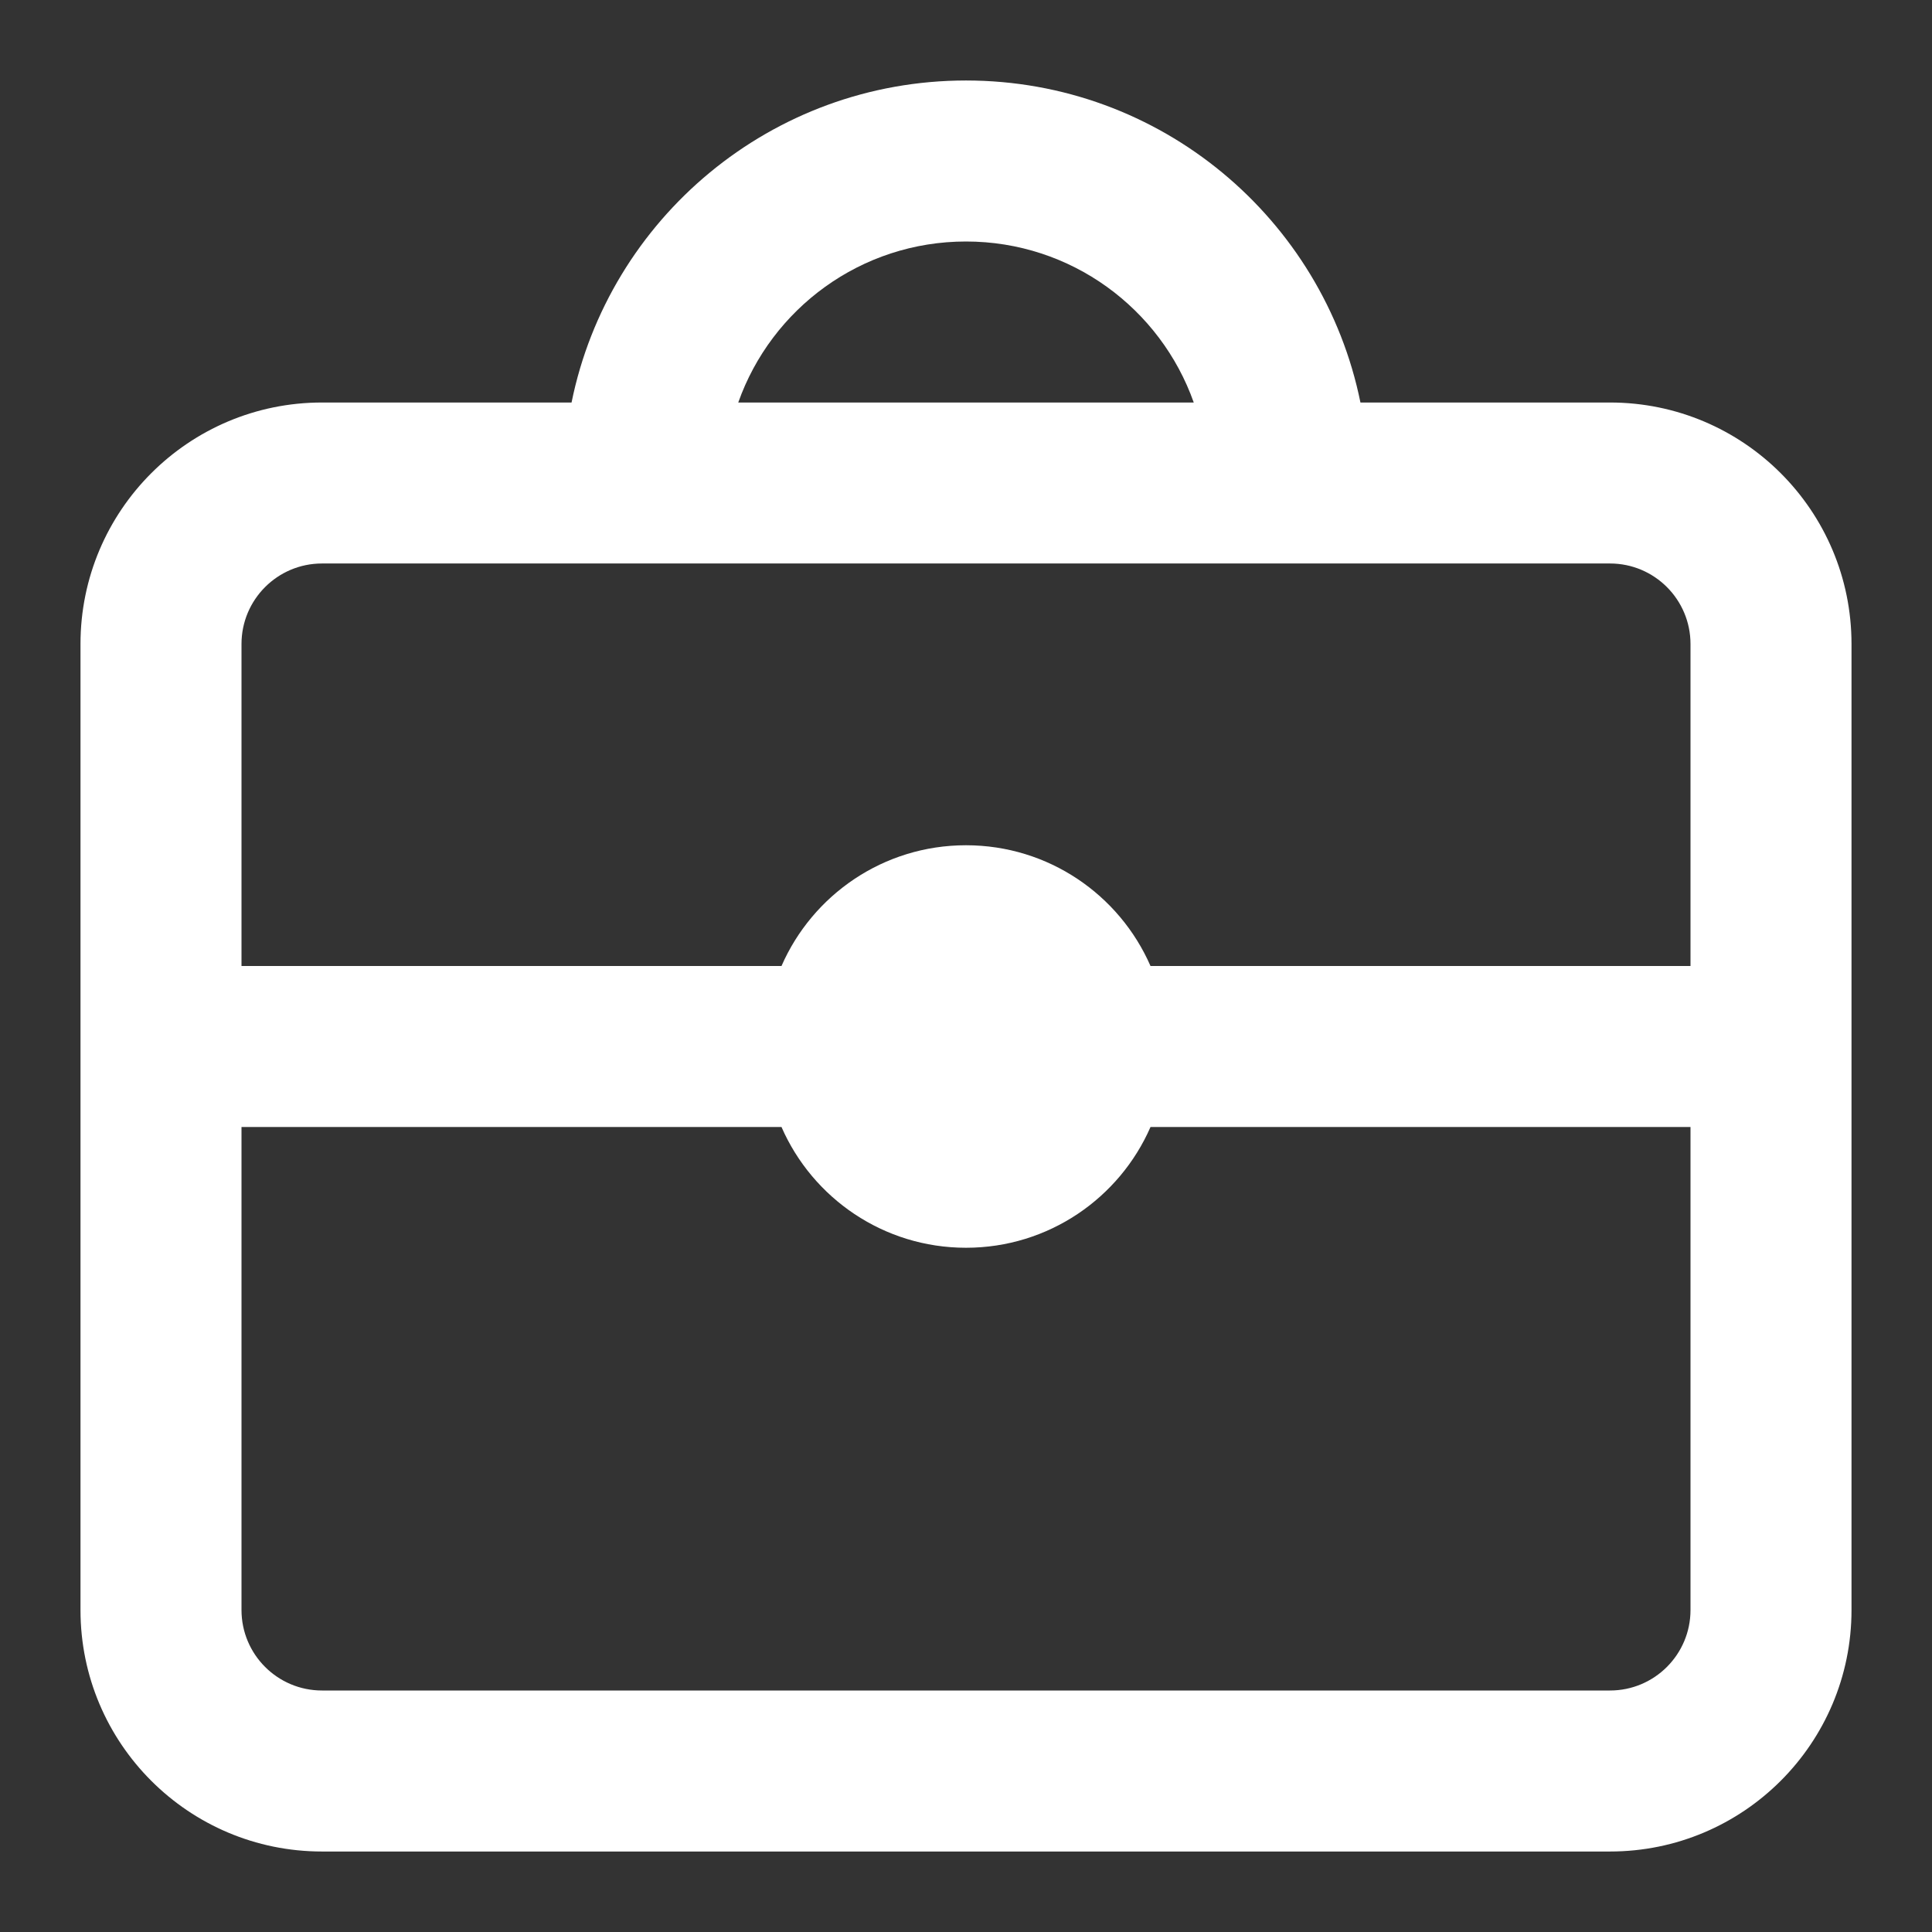 <svg width="68" height="68" viewBox="0 0 68 68" fill="none" xmlns="http://www.w3.org/2000/svg">
<rect x="0" y="0" width="68" height="68" fill="#333333" stroke="none"/>
<path fill-rule="evenodd" clip-rule="evenodd" d="M34 8.5C30.299 8.5 27.151 10.865 25.984 14.167H42.016C40.849 10.865 37.701 8.5 34 8.5ZM47.883 14.167C46.571 7.7 40.854 2.833 34 2.833C27.146 2.833 21.429 7.7 20.117 14.167H11.333C6.639 14.167 2.833 17.972 2.833 22.667V56.667C2.833 61.361 6.639 65.167 11.333 65.167H56.667C61.361 65.167 65.167 61.361 65.167 56.667V22.667C65.167 17.972 61.361 14.167 56.667 14.167H47.883ZM11.333 19.833C9.769 19.833 8.5 21.102 8.5 22.667V34H27.506C28.599 31.498 31.095 29.75 34 29.75C36.905 29.75 39.401 31.498 40.494 34H59.5V22.667C59.5 21.102 58.231 19.833 56.667 19.833H11.333ZM27.506 39.667C28.599 42.168 31.095 43.917 34 43.917C36.905 43.917 39.401 42.168 40.494 39.667H59.5V56.667C59.5 58.231 58.231 59.5 56.667 59.5H11.333C9.769 59.5 8.5 58.231 8.5 56.667V39.667H27.506Z" fill="white"/>
</svg>
